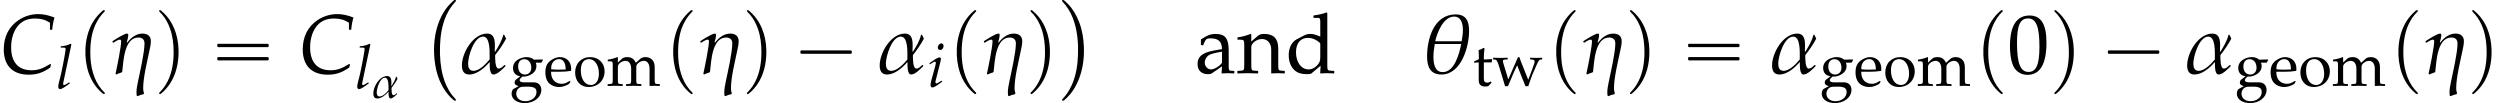 <?xml version='1.0' encoding='UTF-8'?>
<!-- This file was generated by dvisvgm 2.13.3 -->
<svg version='1.1' xmlns='http://www.w3.org/2000/svg' xmlns:xlink='http://www.w3.org/1999/xlink' width='324.602pt' height='13.377pt' viewBox='70.825 83.748 324.602 13.377'>
<defs>
<path id='g4-67' d='M3.555-3.091H3.716C3.746-3.43 3.793-3.686 3.877-3.96C3.424-4.133 3.085-4.204 2.716-4.204C2.227-4.204 1.739-4.056 1.322-3.776C.625-3.305 .268-2.602 .268-1.691C.268-.536 .905 .107 2.043 .107C2.614 .107 3.037-.03 3.573-.399L3.633-.613L3.573-.655C3.013-.316 2.704-.208 2.239-.208C1.304-.208 .792-.78 .792-1.84C.792-2.501 .995-3.091 1.358-3.46C1.638-3.746 2.019-3.889 2.489-3.889C2.912-3.889 3.222-3.805 3.555-3.591V-3.091Z'/>
<path id='g4-105' d='M.202-2.311L.244-2.192L.435-2.317C.655-2.454 .673-2.465 .715-2.465C.774-2.465 .822-2.406 .822-2.329C.822-2.287 .798-2.15 .774-2.066L.381-.637C.333-.453 .304-.292 .304-.179C.304-.036 .369 .054 .482 .054C.637 .054 .852-.071 1.435-.506L1.376-.613L1.221-.512C1.048-.399 .911-.333 .858-.333C.816-.333 .78-.393 .78-.453S.792-.566 .822-.691L1.28-2.501C1.304-2.602 1.316-2.668 1.316-2.716C1.316-2.817 1.263-2.87 1.167-2.87C1.036-2.87 .816-2.745 .369-2.43L.202-2.311ZM1.358-4.24C1.185-4.24 1.012-4.044 1.012-3.841C1.012-3.692 1.102-3.597 1.245-3.597C1.429-3.597 1.572-3.77 1.572-3.996C1.572-4.139 1.483-4.24 1.358-4.24Z'/>
<path id='g4-108' d='M1.495-4.3L1.423-4.365C1.114-4.21 .899-4.157 .47-4.115L.447-3.99H.732C.875-3.99 .935-3.948 .935-3.859C.935-3.841 .935-3.811 .917-3.704L.899-3.573C.864-3.246 .5-1.394 .411-1.096L.328-.786C.25-.488 .214-.31 .214-.185C.214-.036 .28 .054 .393 .054C.548 .054 .762-.071 1.346-.506L1.286-.613L1.131-.512C.959-.399 .828-.333 .768-.333C.727-.333 .691-.393 .691-.453C.691-.488 .697-.53 .715-.619L.727-.673L1.495-4.3Z'/>
<path id='g12-48' d='M2.088-5.471C.858-5.471 .23-4.494 .23-2.573C.23-1.644 .397-.842 .675-.453S1.397 .159 1.89 .159C3.089 .159 3.692-.873 3.692-2.906C3.692-4.645 3.176-5.471 2.088-5.471ZM1.945-5.193C2.716-5.193 3.025-4.415 3.025-2.509C3.025-.818 2.724-.119 1.993-.119C1.223-.119 .897-.921 .897-2.859C.897-4.534 1.191-5.193 1.945-5.193Z'/>
<path id='g12-97' d='M2.573-.651L2.533 .024C3.049 0 3.049 0 3.152 0C3.192 0 3.391 .008 3.74 .024V-.214L3.43-.23C3.24-.238 3.208-.302 3.208-.691V-2.144C3.208-3.303 2.874-3.724 1.953-3.724C1.612-3.724 1.294-3.637 .993-3.454L.572-3.2V-2.684L.778-2.628L.881-2.874C1.048-3.248 1.128-3.303 1.493-3.303C2.239-3.303 2.549-3.009 2.573-2.287L1.787-2.144C.707-1.945 .254-1.572 .254-.881C.254-.262 .627 .095 1.255 .095C1.397 .095 1.532 .071 1.588 .032L2.573-.651ZM2.573-.985C2.342-.659 1.842-.357 1.532-.357C1.215-.357 .937-.651 .937-.993C.937-1.286 1.096-1.564 1.334-1.715C1.532-1.834 1.969-1.945 2.573-2.033V-.985Z'/>
<path id='g12-100' d='M3.271-3.47C2.827-3.66 2.604-3.724 2.327-3.724C2.112-3.724 1.922-3.676 1.723-3.573L1.024-3.208C.572-2.97 .278-2.39 .278-1.715C.278-1.08 .492-.556 .881-.238C1.151-.008 1.525 .095 2.041 .095C2.199 .095 2.382 .064 2.422 .032L3.303-.707L3.263 .024C3.653 .008 3.78 0 3.875 0C3.938 0 4.05 0 4.216 .008C4.272 .016 4.431 .016 4.597 .024V-.214L4.232-.238C3.962-.254 3.938-.31 3.938-.81V-5.701L3.867-5.765C3.518-5.63 3.256-5.566 2.628-5.471V-5.249H3.073C3.216-5.249 3.271-5.161 3.271-4.923V-3.47ZM3.271-1.755C3.271-1.239 3.256-1.159 3.152-.977C2.93-.603 2.541-.357 2.168-.357C1.469-.357 .969-1.032 .969-1.977C.969-2.843 1.397-3.351 2.112-3.351C2.414-3.351 2.731-3.248 3.009-3.057C3.176-2.946 3.271-2.843 3.271-2.779V-1.755Z'/>
<path id='g12-101' d='M3.47-.556L3.367-.635C2.859-.333 2.676-.262 2.334-.262C1.818-.262 1.39-.492 1.167-.881C1.016-1.143 .961-1.366 .945-1.826H2.104C2.652-1.826 2.994-1.85 3.541-1.937C3.549-2.049 3.557-2.12 3.557-2.215C3.557-3.128 2.97-3.724 2.08-3.724C1.787-3.724 1.445-3.621 1.12-3.43C.468-3.057 .206-2.565 .206-1.739C.206-1.239 .326-.81 .54-.508C.858-.087 1.39 .159 1.985 .159C2.279 .159 2.573 .095 2.898-.048C3.113-.135 3.279-.238 3.311-.286L3.47-.556ZM2.851-2.12C2.438-2.104 2.247-2.096 1.961-2.096C1.596-2.096 1.39-2.104 .961-2.144C.961-2.517 .993-2.692 1.096-2.898C1.263-3.248 1.604-3.462 1.985-3.462C2.247-3.462 2.454-3.359 2.596-3.144C2.771-2.882 2.827-2.652 2.851-2.12Z'/>
<path id='g12-103' d='M4.121-3.001L4.32-3.327L4.288-3.422L3.16-3.391C2.866-3.629 2.581-3.724 2.192-3.724C1.842-3.724 1.437-3.613 1.112-3.422C.667-3.168 .437-2.779 .437-2.295C.437-1.707 .802-1.302 1.39-1.239L.762-.754C.683-.635 .643-.532 .643-.413C.643-.191 .786-.064 1.167 .048L.476 .421C.365 .484 .254 .778 .254 1.024C.254 1.747 .961 2.247 1.969 2.247C3.168 2.247 4.113 1.493 4.113 .524C4.113-.048 3.732-.445 3.176-.445H1.906C1.493-.445 1.302-.54 1.302-.754C1.302-.858 1.366-.945 1.572-1.12C1.62-1.159 1.636-1.175 1.667-1.207C1.747-1.199 1.795-1.191 1.858-1.191C2.199-1.191 2.62-1.342 2.946-1.572C3.303-1.834 3.478-2.152 3.478-2.573C3.478-2.731 3.454-2.835 3.391-3.001H4.121ZM1.906-3.454C2.446-3.454 2.811-3.009 2.811-2.334C2.811-1.818 2.477-1.461 1.993-1.461C1.461-1.461 1.104-1.874 1.104-2.485S1.397-3.454 1.906-3.454ZM2.279 .111C3.176 .111 3.486 .294 3.486 .81C3.486 1.493 2.859 2.001 2.025 2.001C1.334 2.001 .858 1.596 .858 1.008C.858 .651 1.064 .326 1.382 .191C1.509 .127 1.731 .111 2.279 .111Z'/>
<path id='g12-109' d='M.143-3.176H.437C.754-3.176 .786-3.121 .786-2.596V-.81C.786-.31 .762-.254 .492-.238L.127-.214V.024C.889 0 .913 0 1.135 0S1.564 .008 2.08 .024V-.214L1.747-.238C1.477-.254 1.453-.31 1.453-.81V-2.493C1.453-2.851 1.977-3.24 2.454-3.24C2.882-3.24 3.176-2.835 3.176-2.231V-.81C3.176-.31 3.152-.254 2.882-.238L2.517-.214V.024C3.311 0 3.311 0 3.51 0S3.708 0 4.502 .024V-.214L4.137-.238C3.867-.254 3.843-.31 3.843-.81V-2.493C3.843-2.851 4.367-3.24 4.844-3.24C5.272-3.24 5.566-2.835 5.566-2.231V.024C6.051 0 6.058 0 6.193 0C6.297 0 6.297 0 6.9 .024V-.214L6.527-.238C6.257-.254 6.233-.31 6.233-.81V-2.446C6.233-3.232 5.773-3.724 5.042-3.724C4.764-3.724 4.534-3.653 4.391-3.526L3.788-2.986C3.533-3.51 3.208-3.724 2.66-3.724C2.366-3.724 2.144-3.653 2.001-3.526L1.453-3.017V-3.692L1.382-3.724C.977-3.557 .564-3.446 .143-3.398V-3.176Z'/>
<path id='g12-110' d='M3.256 .024C3.74 0 3.748 0 3.883 0C3.994 0 3.994 0 4.542 .024V-.214L4.216-.238C3.946-.254 3.923-.302 3.923-.81V-2.342C3.923-3.271 3.486-3.724 2.596-3.724C2.303-3.724 2.136-3.668 1.969-3.526L1.366-3.001V-3.692L1.294-3.724C.889-3.557 .476-3.446 .056-3.398V-3.176H.349C.667-3.176 .699-3.121 .699-2.596V-.81C.699-.31 .675-.254 .405-.238L.048-.214V.024C.588 .008 .802 0 1.032 0S1.477 .008 2.017 .024V-.214L1.66-.238C1.39-.254 1.366-.31 1.366-.81V-2.493C1.366-2.851 1.89-3.24 2.374-3.24C2.906-3.24 3.256-2.843 3.256-2.231V.024Z'/>
<path id='g12-111' d='M2.215-3.724C1.056-3.724 .254-2.906 .254-1.723C.254-.603 .961 .159 1.985 .159C3.208 .159 4.081-.691 4.081-1.882C4.081-2.954 3.303-3.724 2.215-3.724ZM2.072-3.462C2.803-3.462 3.343-2.668 3.343-1.588C3.343-.675 2.938-.103 2.295-.103C1.517-.103 .993-.865 .993-1.993C.993-2.946 1.374-3.462 2.072-3.462Z'/>
<path id='g12-116' d='M.778-3.033V-.746C.778-.159 1.04 .095 1.652 .095C1.834 .095 2.025 .056 2.072 0L2.454-.421L2.35-.556C2.152-.445 2.033-.405 1.882-.405C1.572-.405 1.445-.564 1.445-.953V-3.033H2.462L2.533-3.462L1.445-3.414V-3.716C1.445-4.05 1.469-4.335 1.532-4.844L1.437-4.931C1.247-4.812 1.008-4.709 .762-4.629C.786-4.391 .794-4.24 .794-4.002V-3.446L.175-3.168V-3.001L.778-3.033Z'/>
<path id='g12-119' d='M3.279-3.724C2.628-2.207 2.509-1.937 2.017-.826L1.35-3.017C1.326-3.089 1.318-3.152 1.318-3.216C1.318-3.335 1.421-3.398 1.62-3.406L1.937-3.422V-3.645C1.151-3.621 1.151-3.621 .993-3.621S.834-3.621 .048-3.645V-3.422L.27-3.406C.492-3.391 .596-3.232 .794-2.612L1.604 .056H1.977L2.755-1.771C2.795-1.866 2.882-2.057 3.009-2.327L3.168-2.66L4.248 .056H4.613C4.669-.111 4.732-.294 4.796-.468C4.955-.937 5.129-1.429 5.161-1.477L5.701-2.716C5.939-3.248 6.035-3.383 6.209-3.406L6.416-3.422V-3.645C5.765-3.621 5.765-3.621 5.638-3.621S5.511-3.621 4.859-3.645V-3.422L5.129-3.406C5.328-3.398 5.439-3.303 5.439-3.16C5.439-3.073 5.423-2.978 5.384-2.874L4.987-1.763C4.923-1.588 4.859-1.429 4.605-.778L3.692-3.081C3.581-3.351 3.526-3.51 3.462-3.724H3.279Z'/>
<path id='g0-0' d='M4.32-.327C4.255-.305 4.2-.24 4.145-.196C4.025-.087 3.916 .022 3.807 .131C3.327 .611 2.935 1.178 2.629 1.789C1.876 3.295 1.615 4.985 1.68 6.655C1.724 7.625 1.865 8.596 2.171 9.524C2.487 10.484 2.978 11.378 3.655 12.131C3.818 12.305 3.993 12.48 4.178 12.633C4.255 12.698 4.353 12.785 4.462 12.742C4.549 12.698 4.516 12.6 4.473 12.545C4.331 12.382 4.178 12.218 4.036 12.044C3.458 11.302 3.065 10.418 2.825 9.513C2.498 8.28 2.411 6.993 2.444 5.716C2.487 4.331 2.695 2.945 3.262 1.669C3.469 1.222 3.72 .796 4.015 .404C4.124 .273 4.233 .142 4.342 .011C4.396-.055 4.484-.12 4.516-.196C4.56-.316 4.407-.36 4.32-.327Z'/>
<path id='g0-8' d='M.545-.327C.458-.295 .469-.207 .513-.142C.644 .022 .785 .164 .916 .316C1.462 1.004 1.844 1.8 2.095 2.64C2.487 3.949 2.596 5.335 2.553 6.698C2.52 8.051 2.313 9.425 1.767 10.669C1.56 11.127 1.309 11.575 1.004 11.978C.905 12.109 .796 12.24 .687 12.371C.622 12.436 .545 12.513 .491 12.589C.436 12.698 .545 12.764 .644 12.753C.72 12.742 .775 12.676 .829 12.633C.949 12.524 1.069 12.404 1.178 12.295C1.669 11.804 2.062 11.236 2.367 10.615C3.12 9.12 3.382 7.418 3.316 5.76C3.273 4.669 3.098 3.578 2.705 2.553C2.378 1.702 1.909 .862 1.265 .207C1.113 .055 .971-.098 .807-.229C.731-.295 .655-.36 .545-.327Z'/>
<use id='g7-105' xlink:href='#g4-105' transform='scale(1.333)'/>
<use id='g7-108' xlink:href='#g4-108' transform='scale(1.333)'/>
<use id='g10-67' xlink:href='#g4-67' transform='scale(1.825)'/>
<path id='g1-1' d='M.982-2.945C.949-2.935 .927-2.913 .916-2.88S.905-2.804 .905-2.771C.905-2.684 .895-2.575 .982-2.531C1.058-2.498 1.178-2.52 1.265-2.52H1.909H5.978H7.135H7.396C7.451-2.52 7.505-2.52 7.538-2.564C7.582-2.596 7.582-2.651 7.582-2.705C7.582-2.793 7.593-2.924 7.484-2.945C7.44-2.956 7.385-2.956 7.342-2.956H7.08H6.24H2.509H1.44H1.145C1.091-2.956 1.036-2.967 .982-2.945Z'/>
<path id='g1-16' d='M.982-3.807C.949-3.796 .927-3.775 .916-3.742S.905-3.665 .905-3.633C.905-3.545 .895-3.436 .982-3.393C1.058-3.36 1.178-3.382 1.265-3.382H1.909H5.978H7.124C7.211-3.382 7.309-3.382 7.396-3.382C7.451-3.382 7.505-3.382 7.538-3.425C7.582-3.458 7.582-3.513 7.582-3.567C7.582-3.655 7.593-3.785 7.484-3.807C7.44-3.818 7.385-3.818 7.342-3.818H7.08H6.24H2.509H1.44H1.145C1.091-3.818 1.036-3.829 .982-3.807ZM.982-2.084C.949-2.073 .927-2.051 .916-2.018S.905-1.942 .905-1.909C.905-1.822 .895-1.713 .982-1.669C1.058-1.636 1.178-1.658 1.265-1.658H1.909H5.978H7.135H7.396C7.451-1.658 7.505-1.658 7.538-1.702C7.582-1.735 7.582-1.789 7.582-1.844C7.582-1.931 7.593-2.062 7.484-2.084C7.44-2.095 7.385-2.095 7.342-2.095H7.08H6.24H2.509H1.44H1.145C1.091-2.095 1.036-2.105 .982-2.084Z'/>
<path id='g1-112' d='M3.458-8.182C3.393-8.16 3.338-8.105 3.284-8.062C3.175-7.964 3.076-7.876 2.978-7.778C2.596-7.396 2.269-6.971 1.996-6.502C1.429-5.476 1.145-4.298 1.102-3.131C1.058-2.062 1.189-1.004 1.538 .011C1.822 .829 2.28 1.604 2.891 2.215C3.033 2.356 3.175 2.498 3.338 2.629C3.404 2.673 3.48 2.738 3.567 2.705C3.644 2.662 3.633 2.575 3.589 2.52C3.469 2.378 3.327 2.258 3.207 2.116C2.684 1.495 2.324 .764 2.095-.011C1.822-.884 1.735-1.811 1.735-2.727C1.735-4.08 1.931-5.509 2.607-6.709C2.771-7.025 2.978-7.32 3.207-7.593C3.284-7.68 3.36-7.767 3.447-7.855C3.502-7.909 3.567-7.964 3.611-8.029C3.665-8.138 3.556-8.215 3.458-8.182Z'/>
<path id='g1-113' d='M.687-8.182C.611-8.149 .611-8.073 .655-8.007C.742-7.876 .884-7.767 .993-7.647C1.473-7.091 1.822-6.436 2.062-5.738C2.4-4.767 2.509-3.742 2.509-2.727C2.509-1.451 2.324-.131 1.745 1.025C1.56 1.396 1.342 1.745 1.069 2.073C1.004 2.16 .927 2.247 .84 2.335C.775 2.4 .709 2.455 .655 2.531C.589 2.618 .644 2.727 .753 2.716C.818 2.705 .873 2.651 .916 2.618C1.025 2.531 1.135 2.433 1.233 2.335C1.636 1.931 1.985 1.495 2.258 .993C2.956-.262 3.196-1.713 3.142-3.131C3.109-4.047 2.935-4.964 2.575-5.815C2.28-6.535 1.855-7.189 1.309-7.735C1.178-7.865 1.047-7.985 .905-8.105C.84-8.149 .775-8.215 .687-8.182Z'/>
<path id='g3-11' d='M3.305-2.46C3.258-2.549 3.216-2.644 3.168-2.733H3.103C3.019-2.329 2.745-1.876 2.531-1.53L2.495-1.548C2.501-2.007 2.62-2.817 1.953-2.817C.953-2.817 .161-1.447 .161-.554C.161-.197 .28 .095 .685 .095C1.233 .095 1.775-.381 2.12-.78L2.138-.762C2.144-.566 2.102 .095 2.406 .095C2.686 .095 3.085-.322 3.258-.5V-.548L3.222-.578H3.18C3.073-.47 2.936-.328 2.769-.328C2.507-.328 2.525-1.096 2.525-1.286C2.817-1.656 3.085-2.043 3.305-2.46ZM2.132-.977C1.882-.673 1.411-.167 .983-.167C.673-.167 .601-.423 .601-.685C.601-1.203 1.018-2.602 1.667-2.602C2.18-2.602 2.132-1.501 2.132-1.143V-.977Z'/>
<path id='g3-17' d='M2.936-2.275C2.936-2.644 2.692-2.817 2.34-2.817C1.888-2.817 1.525-2.525 1.263-2.186L1.221-2.197C1.263-2.358 1.328-2.555 1.328-2.722C1.328-2.781 1.304-2.817 1.239-2.817C1.042-2.817 .405-2.406 .214-2.281L.202-2.245L.232-2.18L.268-2.168C.369-2.233 .607-2.388 .727-2.388C.798-2.388 .822-2.34 .822-2.275C.822-1.882 .53-.435 .423 .036L.47 .095C.596 .036 .727-.018 .858-.054L.899-.107C.983-.816 1.03-2.537 2.049-2.537C2.317-2.537 2.483-2.394 2.483-2.12C2.483-1.453 2.156-.071 2.019 .601C1.971 .846 1.912 1.108 1.912 1.364C1.912 1.435 1.918 1.513 1.924 1.584L1.983 1.638C2.12 1.572 2.269 1.519 2.418 1.495L2.448 1.417C2.406 1.316 2.388 1.203 2.388 1.09C2.388 .28 2.668-.78 2.829-1.578C2.876-1.798 2.936-2.043 2.936-2.275Z'/>
<path id='g3-18' d='M3.412-3.001C3.412-3.68 3.216-4.181 2.46-4.181C.911-4.181 .423-2.454 .423-1.185C.423-.476 .637 .095 1.447 .095C2.853 .095 3.412-1.882 3.412-3.001ZM2.972-3.079C2.972-2.811 2.93-2.537 2.882-2.269H1C1.143-2.888 1.578-4.026 2.352-4.026C2.864-4.026 2.972-3.484 2.972-3.079ZM2.853-2.078C2.716-1.411 2.388-.077 1.536-.077C.935-.077 .875-.744 .875-1.209C.875-1.501 .929-1.793 .971-2.078H2.853Z'/>
<use id='g15-48' xlink:href='#g12-48' transform='scale(1.369)'/>
<use id='g15-97' xlink:href='#g12-97' transform='scale(1.369)'/>
<use id='g15-100' xlink:href='#g12-100' transform='scale(1.369)'/>
<use id='g15-110' xlink:href='#g12-110' transform='scale(1.369)'/>
<use id='g9-11' xlink:href='#g3-11' transform='scale(1.825)'/>
<use id='g9-17' xlink:href='#g3-17' transform='scale(1.825)'/>
<use id='g9-18' xlink:href='#g3-18' transform='scale(1.825)'/>
</defs>
<g id='page1'>
<use x='70.825' y='93.25' xlink:href='#g10-67'/>
<use x='78.101' y='95.244' xlink:href='#g7-108'/>
<use x='80.815' y='93.25' xlink:href='#g1-112'/>
<use x='85.056' y='93.25' xlink:href='#g9-17'/>
<use x='90.86' y='93.25' xlink:href='#g1-113'/>
<use x='98.132' y='93.25' xlink:href='#g1-16'/>
<use x='109.645' y='93.25' xlink:href='#g10-67'/>
<use x='116.921' y='95.244' xlink:href='#g7-108'/>
<use x='119.137' y='96.439' xlink:href='#g3-11'/>
<use x='125.508' y='84.076' xlink:href='#g0-0'/>
<use x='130.506' y='93.25' xlink:href='#g9-11'/>
<use x='136.997' y='94.887' xlink:href='#g12-103'/>
<use x='141.429' y='94.887' xlink:href='#g12-101'/>
<use x='145.246' y='94.887' xlink:href='#g12-111'/>
<use x='149.598' y='94.887' xlink:href='#g12-109'/>
<use x='157.134' y='93.25' xlink:href='#g1-112'/>
<use x='161.375' y='93.25' xlink:href='#g9-17'/>
<use x='167.179' y='93.25' xlink:href='#g1-113'/>
<use x='173.844' y='93.25' xlink:href='#g1-1'/>
<use x='184.751' y='93.25' xlink:href='#g9-11'/>
<use x='191.242' y='95.032' xlink:href='#g7-105'/>
<use x='193.956' y='93.25' xlink:href='#g1-112'/>
<use x='198.197' y='93.25' xlink:href='#g9-17'/>
<use x='204.001' y='93.25' xlink:href='#g1-113'/>
<use x='208.242' y='84.076' xlink:href='#g0-8'/>
<use x='225.968' y='93.25' xlink:href='#g15-97'/>
<use x='231.423' y='93.25' xlink:href='#g15-110'/>
<use x='237.772' y='93.25' xlink:href='#g15-100'/>
<use x='255.346' y='93.25' xlink:href='#g9-18'/>
<use x='262.044' y='94.887' xlink:href='#g12-116'/>
<use x='264.643' y='94.887' xlink:href='#g12-119'/>
<use x='271.788' y='93.25' xlink:href='#g1-112'/>
<use x='276.029' y='93.25' xlink:href='#g9-17'/>
<use x='281.833' y='93.25' xlink:href='#g1-113'/>
<use x='289.104' y='93.25' xlink:href='#g1-16'/>
<use x='300.617' y='93.25' xlink:href='#g9-11'/>
<use x='307.108' y='94.887' xlink:href='#g12-103'/>
<use x='311.54' y='94.887' xlink:href='#g12-101'/>
<use x='315.357' y='94.887' xlink:href='#g12-111'/>
<use x='319.709' y='94.887' xlink:href='#g12-109'/>
<use x='327.245' y='93.25' xlink:href='#g1-112'/>
<use x='331.486' y='93.25' xlink:href='#g15-48'/>
<use x='336.941' y='93.25' xlink:href='#g1-113'/>
<use x='343.606' y='93.25' xlink:href='#g1-1'/>
<use x='354.513' y='93.25' xlink:href='#g9-11'/>
<use x='361.004' y='94.887' xlink:href='#g12-103'/>
<use x='365.435' y='94.887' xlink:href='#g12-101'/>
<use x='369.253' y='94.887' xlink:href='#g12-111'/>
<use x='373.605' y='94.887' xlink:href='#g12-109'/>
<use x='381.14' y='93.25' xlink:href='#g1-112'/>
<use x='385.382' y='93.25' xlink:href='#g9-17'/>
<use x='391.185' y='93.25' xlink:href='#g1-113'/>
</g>
</svg><!--Rendered by QuickLaTeX.com-->